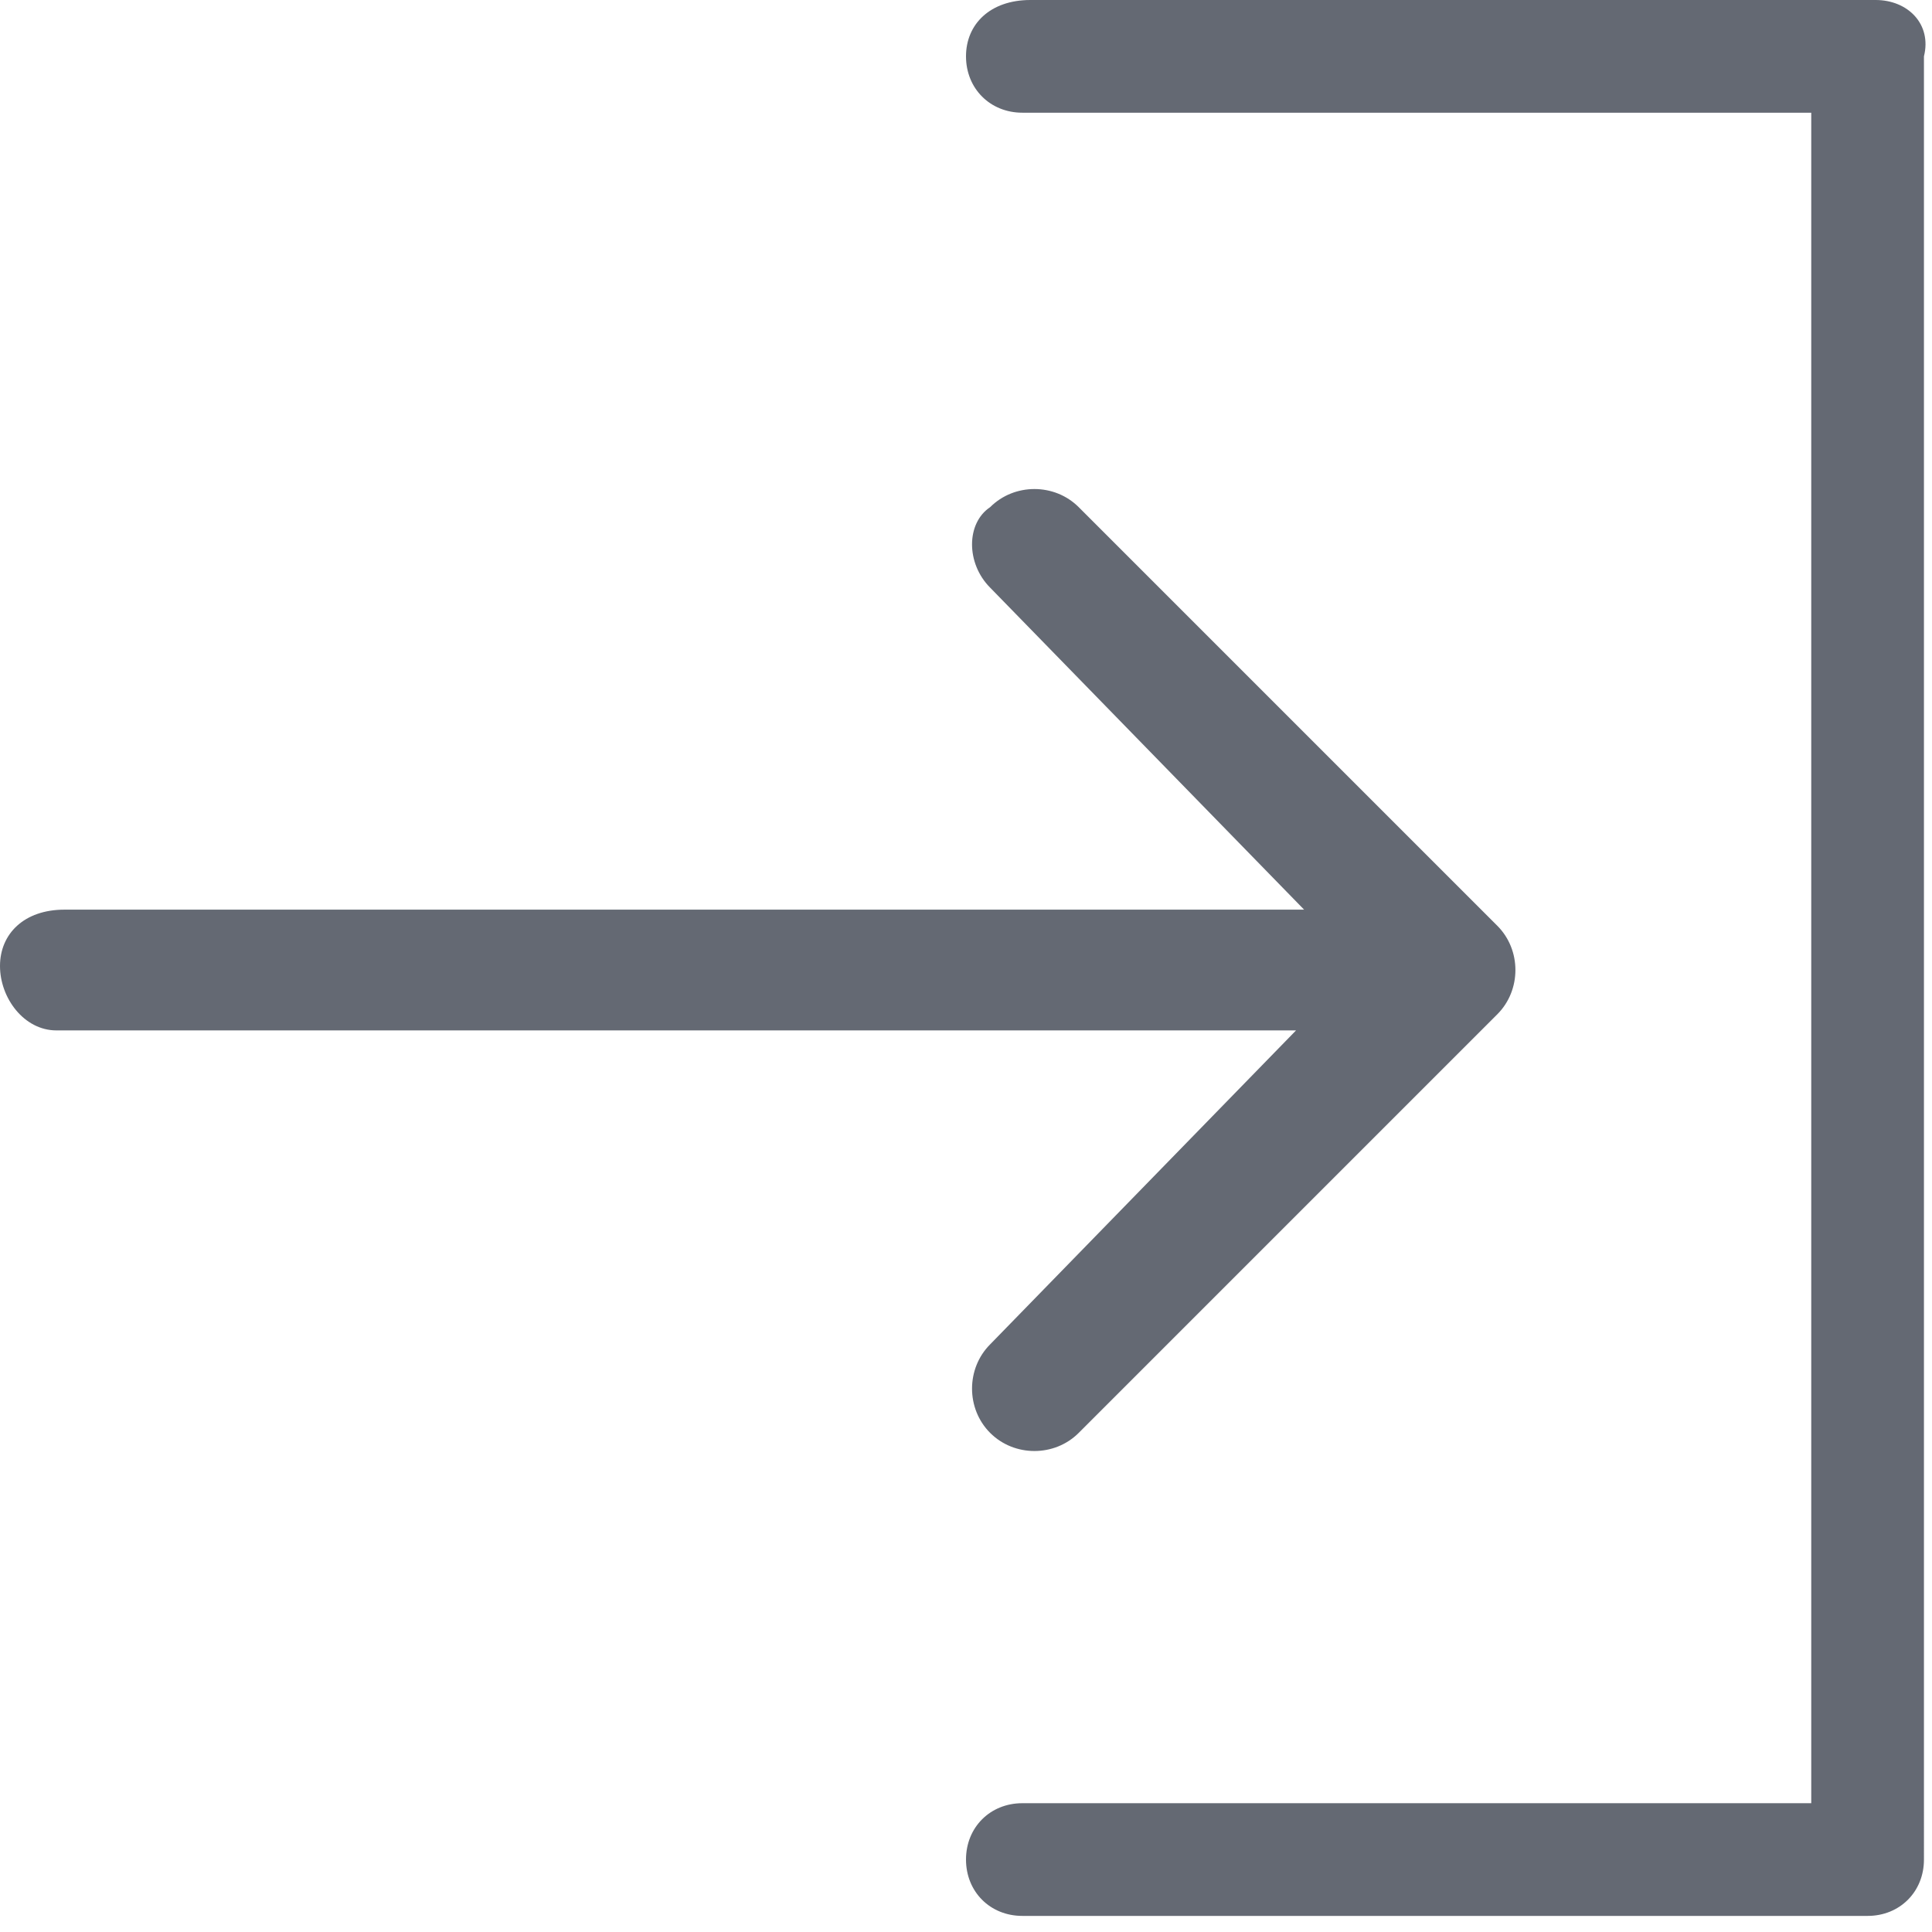 <?xml version="1.0" encoding="utf-8"?>
<!-- Generator: Adobe Illustrator 22.0.0, SVG Export Plug-In . SVG Version: 6.00 Build 0)  -->
<svg version="1.1" id="Lager_1" xmlns="http://www.w3.org/2000/svg" xmlns:xlink="http://www.w3.org/1999/xlink" x="0px" y="0px"
	 viewBox="0 0 24 24" style="enable-background:new 0 0 24 24;" xml:space="preserve">
<style type="text/css">
	.st0{fill:#646973;}
</style>
<g>
	<g id="Sign_In">
		<path class="st0" d="M23.3,0H12.8C12.3,0,12,0.3,12,0.7s0.3,0.7,0.7,0.7h9.8v21h-9.8c-0.4,0-0.7,0.3-0.7,0.7s0.3,0.7,0.7,0.7h10.5
			c0.4,0,0.7-0.3,0.7-0.7V0.7C24,0.3,23.7,0,23.3,0z"/>
		<path class="st0" d="M12.3,16.7c-0.3,0.3-0.3,0.8,0,1.1c0.3,0.3,0.8,0.3,1.1,0l5.2-5.2c0.3-0.3,0.3-0.8,0-1.1l-5.2-5.2
			c-0.3-0.3-0.8-0.3-1.1,0C12,6.5,12,7,12.3,7.3l3.9,4H0.8C0.3,11.3,0,11.6,0,12s0.3,0.8,0.7,0.8h15.4L12.3,16.7z"/>
	</g>
</g>
</svg>
